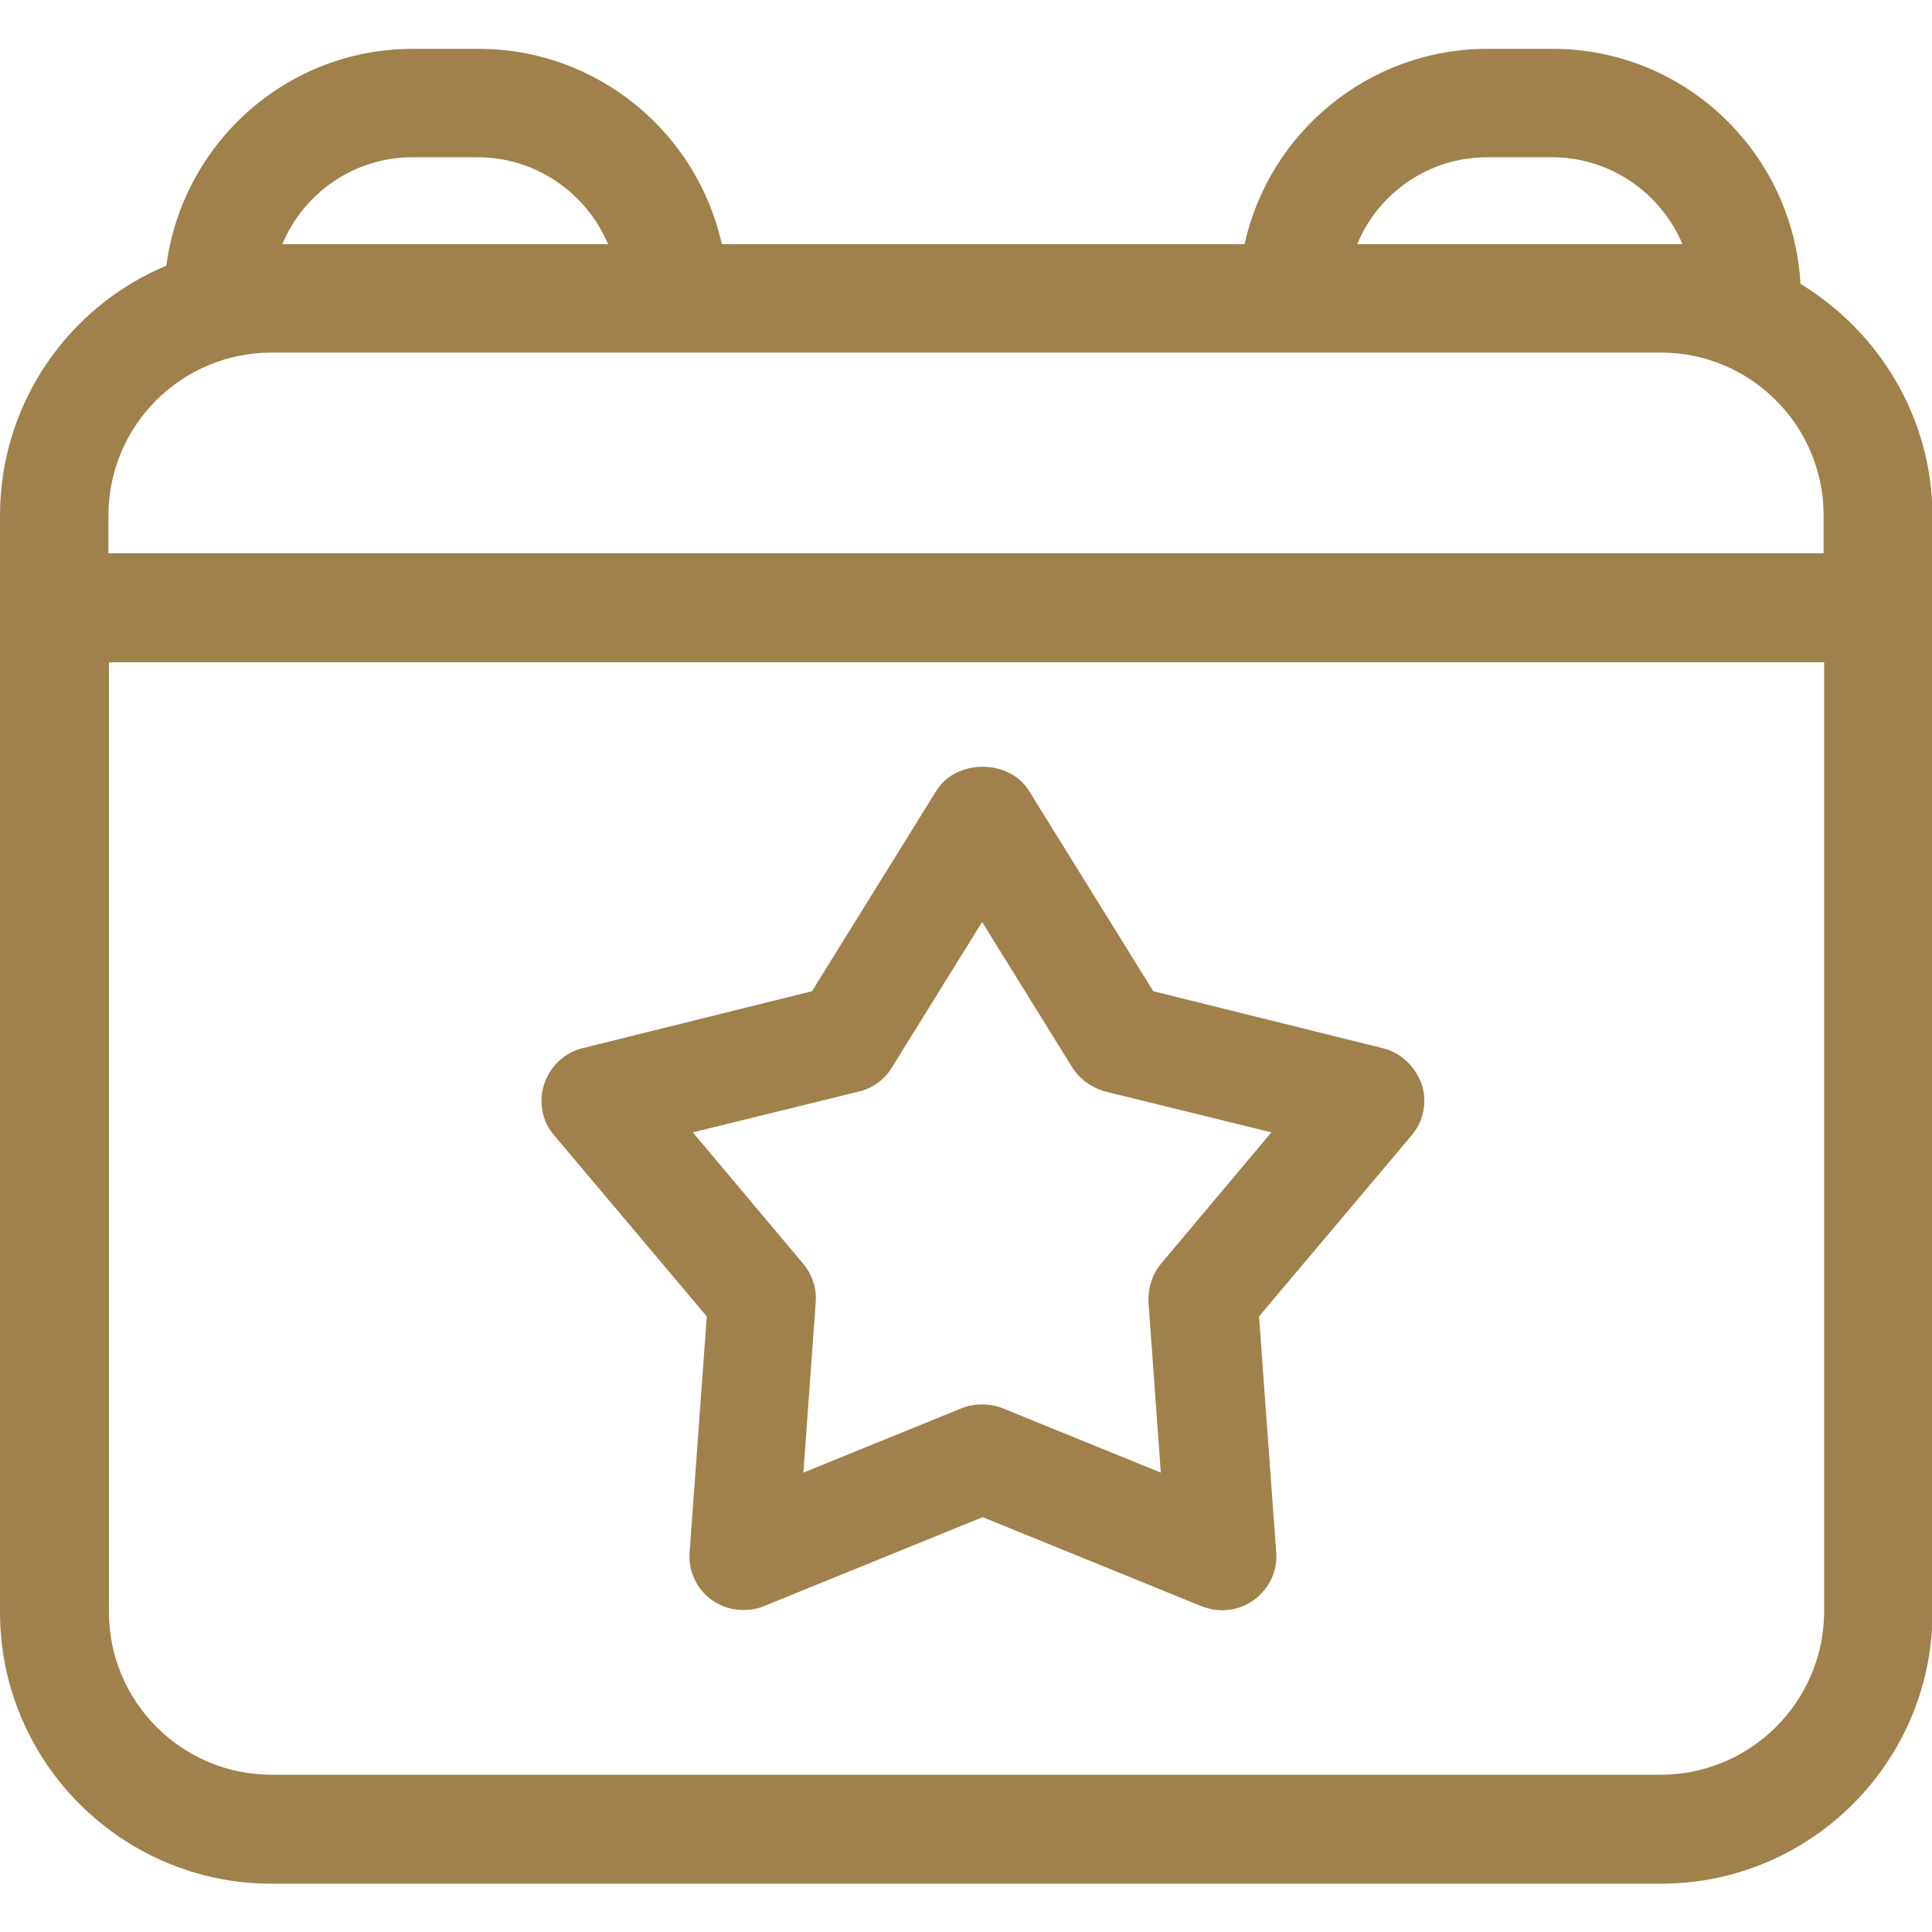 <?xml version="1.0" encoding="utf-8"?>
<!-- Generator: Adobe Illustrator 25.1.0, SVG Export Plug-In . SVG Version: 6.00 Build 0)  -->
<svg version="1.1" id="Layer_1" xmlns="http://www.w3.org/2000/svg" xmlns:xlink="http://www.w3.org/1999/xlink" x="0px" y="0px"
	 viewBox="0 0 36 36" style="enable-background:new 0 0 36 36;" xml:space="preserve">
<style type="text/css">
	.st0{fill:#A0814B;}
</style>
<g>
	<path class="st0" d="M33.55,5.29c-0.14-2.44-2.15-4.38-4.62-4.38h-1.21c-2.22,0-4.07,1.56-4.53,3.64h-9.74
		c-0.46-2.08-2.32-3.64-4.53-3.64H7.69c-2.35,0-4.29,1.76-4.59,4.04C1.28,5.71,0,7.51,0,9.61v20.43c0,2.79,2.27,5.06,5.06,5.06
		h25.89c2.79,0,5.06-2.27,5.06-5.06V9.61C36,7.77,35.01,6.18,33.55,5.29z M27.71,2.93h1.21c1.09,0,2.03,0.67,2.43,1.62h-0.4h-5.66
		C25.68,3.6,26.62,2.93,27.71,2.93z M7.69,2.93H8.9c1.09,0,2.03,0.67,2.43,1.62H5.26C5.66,3.6,6.59,2.93,7.69,2.93z M5.06,6.57h8.49
		h9.51h7.89c1.67,0,3.03,1.36,3.03,3.03v0.71H2.02V9.61C2.02,7.93,3.38,6.57,5.06,6.57z M30.94,33.07H5.06
		c-1.67,0-3.03-1.36-3.03-3.03v-17.7h31.96v17.7C33.98,31.71,32.62,33.07,30.94,33.07z"/>
	<path class="st0" d="M25.76,19.53l-4.27-1.06l-2.32-3.74c-0.37-0.59-1.35-0.59-1.72,0l-2.32,3.74l-4.27,1.06
		c-0.34,0.08-0.61,0.34-0.72,0.67c-0.11,0.33-0.04,0.7,0.19,0.96l2.84,3.37l-0.32,4.39c-0.03,0.35,0.13,0.69,0.41,0.89
		c0.18,0.13,0.38,0.19,0.59,0.19c0.13,0,0.26-0.02,0.38-0.07l4.08-1.66l4.08,1.66c0.33,0.13,0.69,0.09,0.98-0.12
		c0.28-0.21,0.44-0.54,0.41-0.89l-0.32-4.39l2.84-3.37c0.23-0.27,0.3-0.63,0.19-0.96C26.37,19.87,26.1,19.61,25.76,19.53z
		 M21.64,23.54c-0.17,0.2-0.25,0.46-0.24,0.72l0.23,3.18l-2.95-1.2c-0.12-0.05-0.25-0.07-0.38-0.07c-0.13,0-0.26,0.02-0.38,0.07
		l-2.95,1.2l0.23-3.18c0.02-0.26-0.07-0.52-0.24-0.72l-2.05-2.44l3.09-0.76c0.26-0.06,0.48-0.22,0.62-0.45l1.68-2.71l1.68,2.71
		c0.14,0.22,0.36,0.38,0.62,0.45l3.09,0.76L21.64,23.54z"/>
</g>
</svg>
